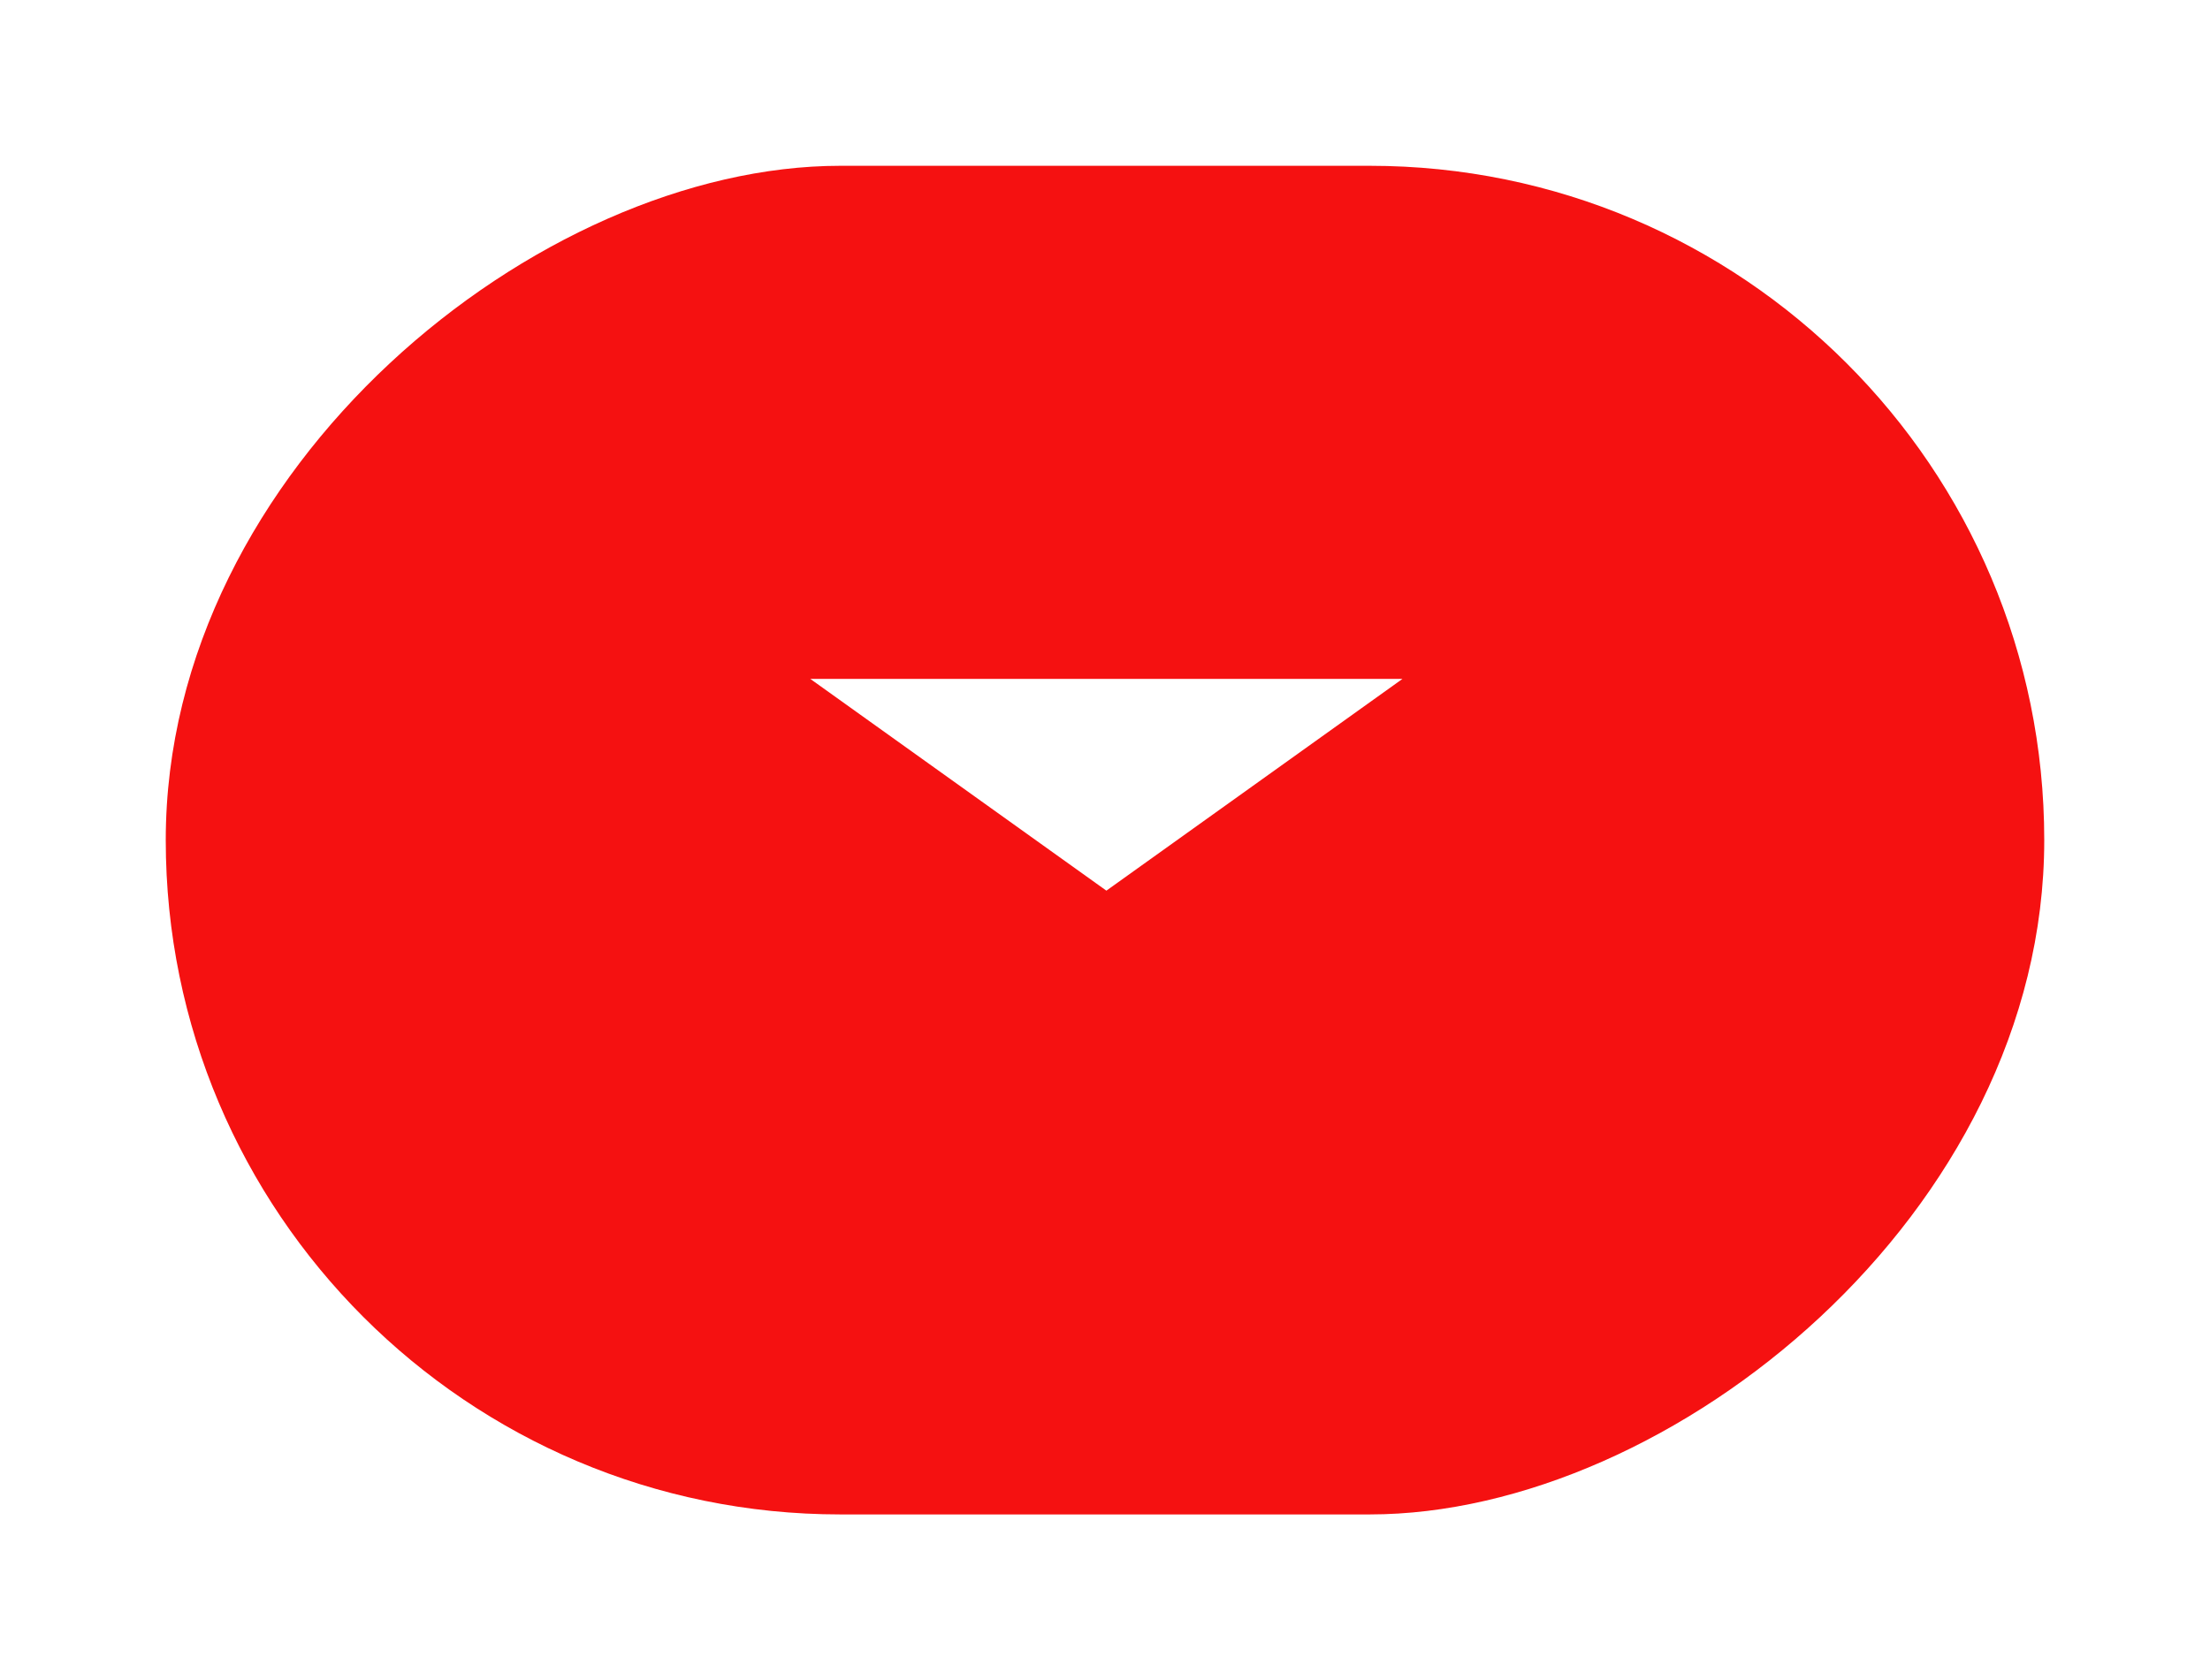 <svg xmlns="http://www.w3.org/2000/svg" xmlns:xlink="http://www.w3.org/1999/xlink" width="120" height="91.25" viewBox="0 0 120 91.25">
  <defs>
    <filter id="Rectángulo_14" x="0" y="0" width="120" height="91.25" filterUnits="userSpaceOnUse">
      <feOffset dy="3" input="SourceAlpha"/>
      <feGaussianBlur stdDeviation="3" result="blur"/>
      <feFlood flood-opacity="0.161"/>
      <feComposite operator="in" in2="blur"/>
      <feComposite in="SourceGraphic"/>
    </filter>
  </defs>
  <g id="Grupo_998" data-name="Grupo 998" transform="translate(-429 -1654.065)">
    <g id="Grupo_109" data-name="Grupo 109" transform="translate(-419 982.69)">
      <g transform="matrix(1, 0, 0, 1, 848, 671.38)" filter="url(#Rectángulo_14)">
        <rect id="Rectángulo_14-2" data-name="Rectángulo 14" width="73.25" height="102" rx="36.625" transform="translate(111 6) rotate(90)" fill="#f51111"/>
      </g>
      <path id="Trazado_43" data-name="Trazado 43" d="M923.5,864.25h16.075L931.538,870l-8.038,5.75L915.462,870l-8.038-5.75Z" transform="translate(-15.425 -156)" fill="#fff"/>
    </g>
  </g>
</svg>
